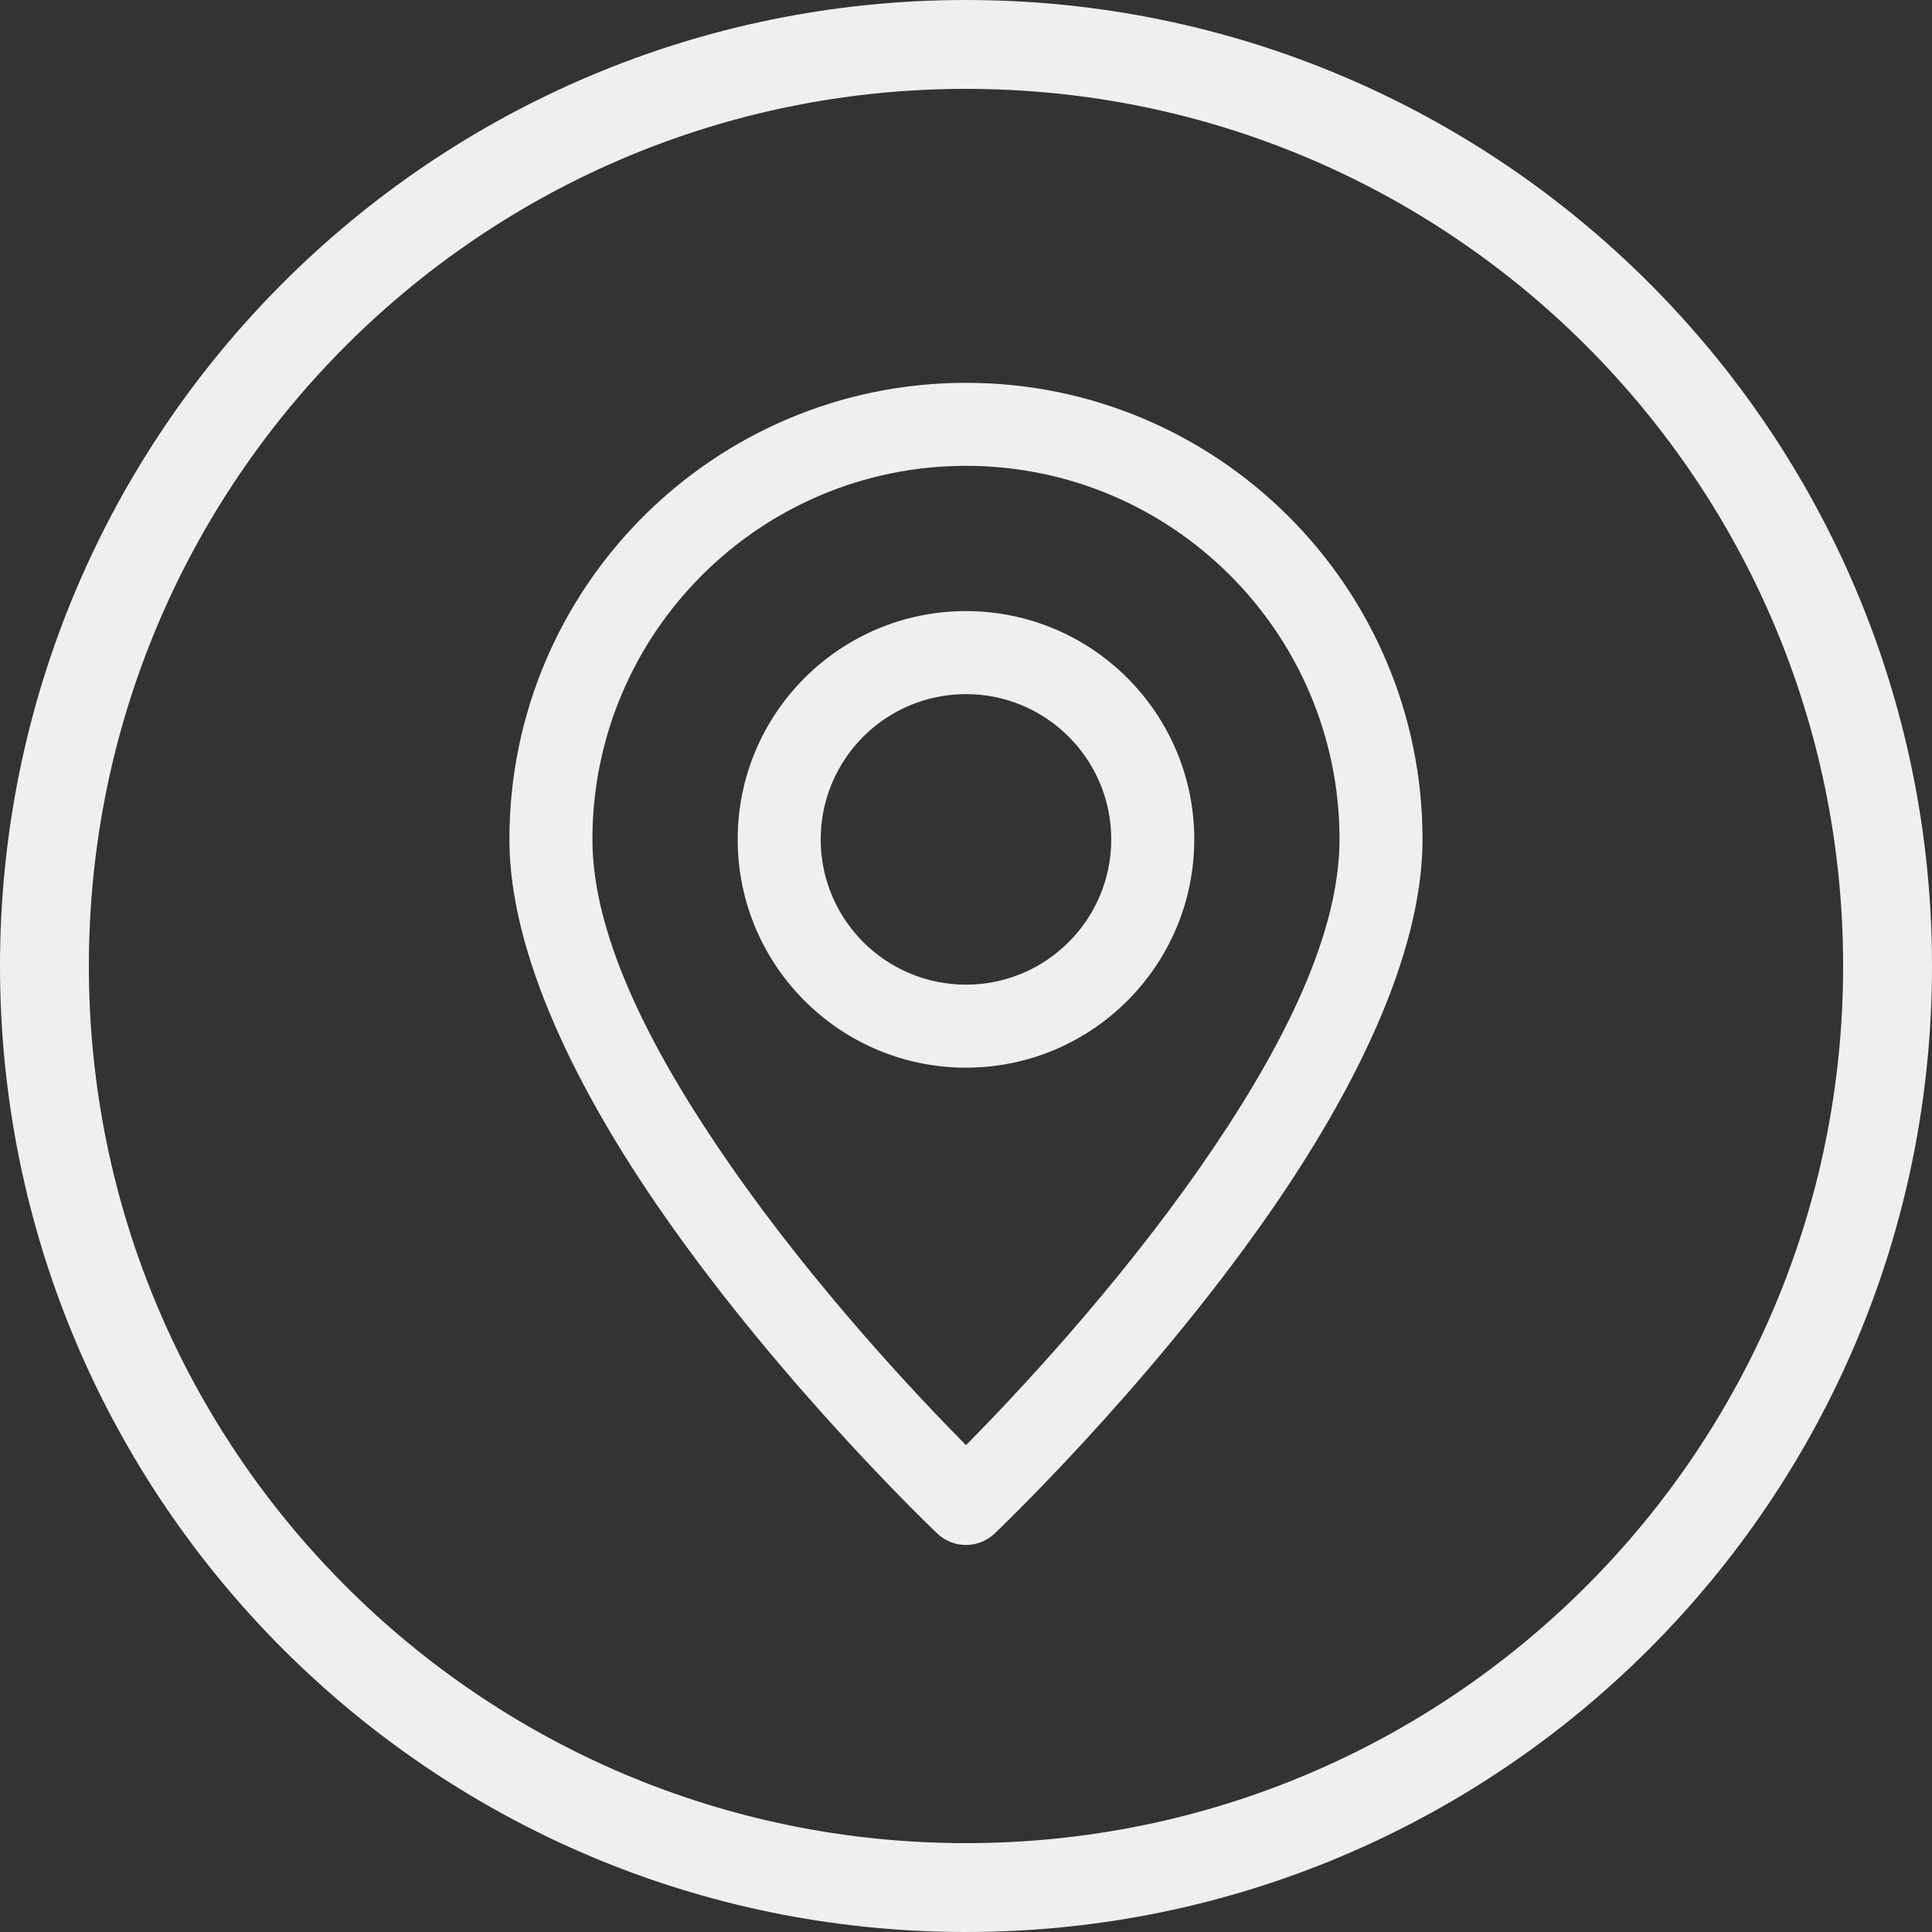 <svg xmlns="http://www.w3.org/2000/svg" xmlns:xlink="http://www.w3.org/1999/xlink" width="50" zoomAndPan="magnify" viewBox="0 0 375 375" height="50" preserveAspectRatio="xMidYMid meet" version="1.0"><rect x="0" y="0" width="375" height="375" fill="#333333" stroke="none"/><defs><clipPath id="5d9e0d9fd5"><path d="M 187.5 0 C 83.945 0 0 83.945 0 187.5 C 0 291.055 83.945 375 187.5 375 C 291.055 375 375 291.055 375 187.5 C 375 83.945 291.055 0 187.5 0 Z M 187.5 0 " clip-rule="nonzero"/></clipPath><clipPath id="bf94c991c0"><path d="M 98.59 74.305 L 276.34 74.305 L 276.34 300 L 98.59 300 Z M 98.59 74.305 " clip-rule="nonzero"/></clipPath></defs><g clip-path="url(#5d9e0d9fd5)"><path stroke-linecap="butt" transform="matrix(0.75, 0, 0, 0.75, 0, 0)" fill="none" stroke-linejoin="miter" d="M 250 0 C 111.927 0 -0 111.927 -0 250 C -0 388.073 111.927 500 250 500 C 388.073 500 500 388.073 500 250 C 500 111.927 388.073 0 250 0 Z M 250 0 " stroke="#efefef" stroke-width="46" stroke-opacity="1" stroke-miterlimit="4"/></g><g clip-path="url(#bf94c991c0)"><path fill="#efefef" d="M 187.496 74.305 C 138.586 74.305 98.875 114.016 98.875 162.926 C 98.875 185.305 112.199 211.914 128.676 235.582 C 152.352 269.613 181.953 297.676 181.953 297.676 C 185.062 300.613 189.926 300.613 193.035 297.676 C 193.035 297.676 222.637 269.613 246.312 235.582 C 262.789 211.914 276.113 185.305 276.113 162.926 C 276.113 114.016 236.402 74.305 187.496 74.305 Z M 187.496 90.418 C 227.512 90.418 260 122.906 260 162.926 C 260 182.566 247.547 205.605 233.086 226.383 C 216.496 250.223 196.879 271.016 187.496 280.508 C 178.109 271.016 158.492 250.223 141.902 226.383 C 127.441 205.605 114.988 182.566 114.988 162.926 C 114.988 122.906 147.477 90.418 187.496 90.418 Z M 187.496 118.613 C 163.035 118.613 143.184 138.465 143.184 162.926 C 143.184 187.383 163.035 207.234 187.496 207.234 C 211.953 207.234 231.805 187.383 231.805 162.926 C 231.805 138.465 211.953 118.613 187.496 118.613 Z M 187.496 134.727 C 203.059 134.727 215.691 147.359 215.691 162.926 C 215.691 178.488 203.059 191.121 187.496 191.121 C 171.93 191.121 159.297 178.488 159.297 162.926 C 159.297 147.359 171.93 134.727 187.496 134.727 Z M 187.496 134.727 " fill-opacity="1" fill-rule="evenodd"/></g></svg>